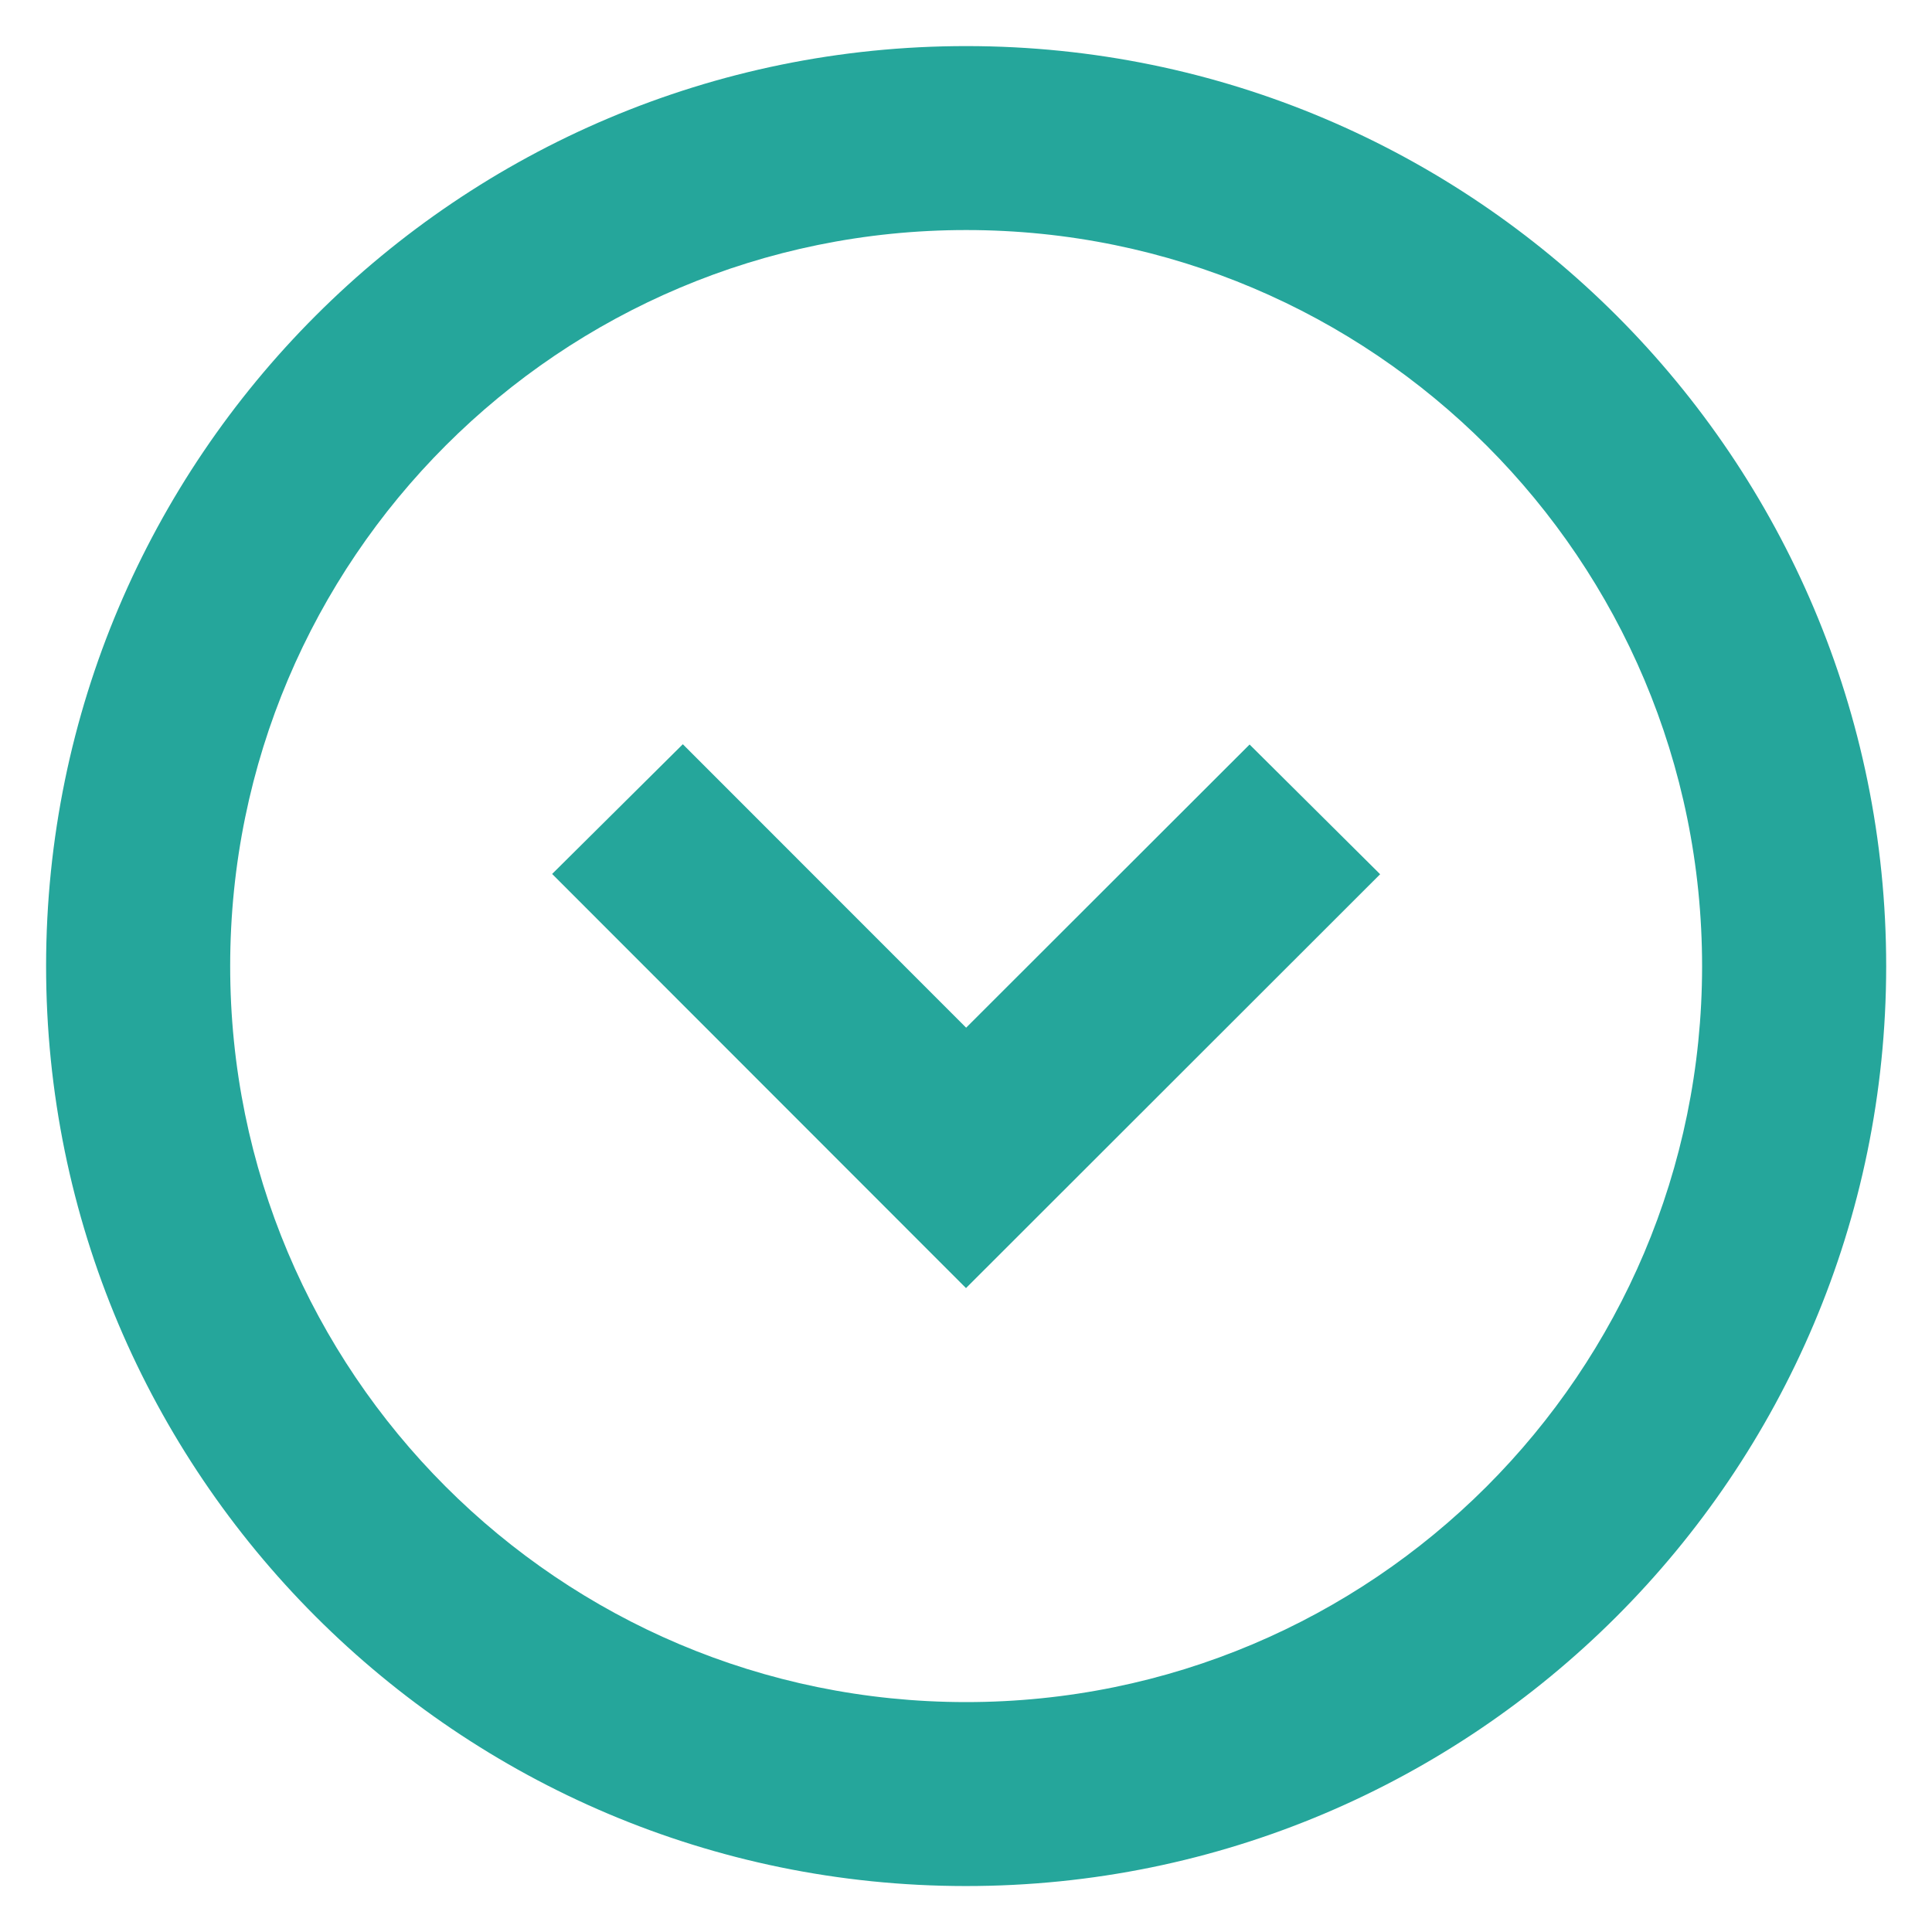 <svg width="14" height="14" viewBox="0 0 14 14" fill="none" xmlns="http://www.w3.org/2000/svg">
<path d="M9.055 5.395L7.001 7.447L4.948 5.393L4.001 6.333L7 9.334L10.001 6.335L9.055 5.395ZM7.004 0.334C3.324 0.332 0.336 3.318 0.334 6.998C0.333 10.678 3.318 13.666 6.998 13.667C10.678 13.669 13.666 10.683 13.668 7.003C13.669 3.323 10.684 0.335 7.004 0.334ZM6.999 12.334C4.052 12.333 1.666 9.945 1.668 6.998C1.669 4.052 4.056 1.666 7.003 1.667C9.95 1.668 12.335 4.056 12.334 7.003C12.333 9.949 9.945 12.335 6.999 12.334Z" fill="#25A69B"/>
</svg>
